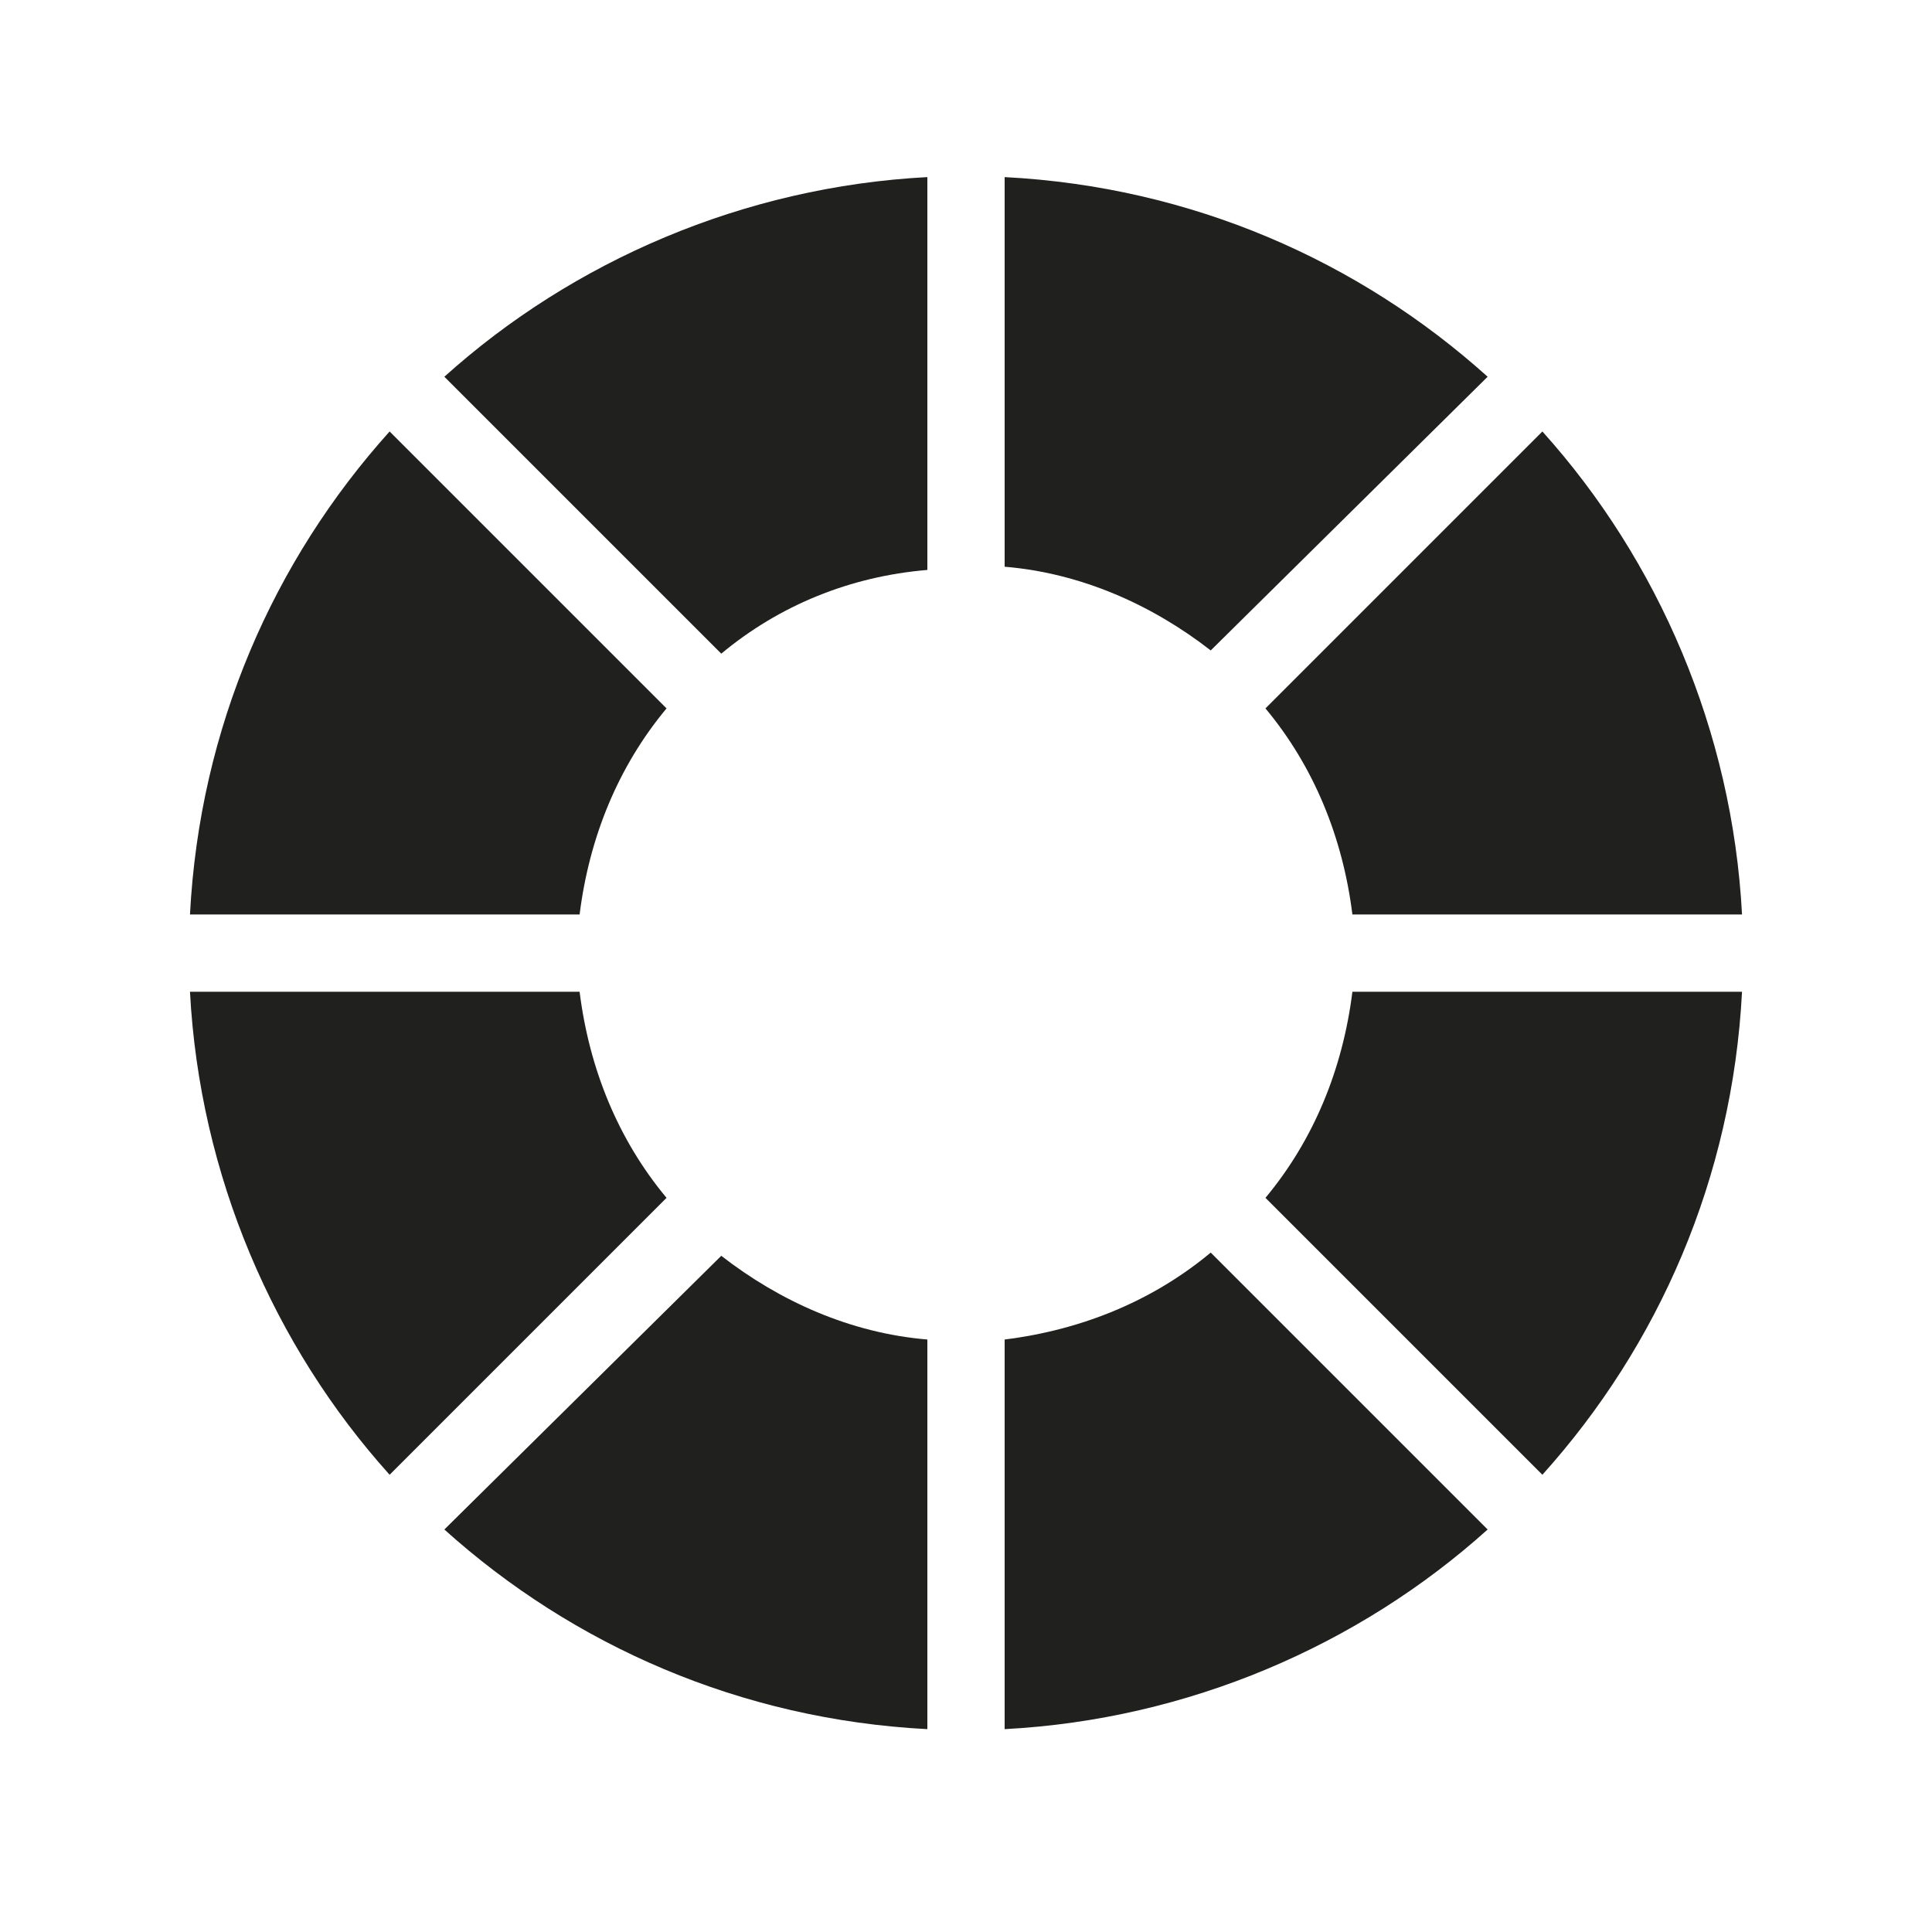 <?xml version="1.0" encoding="utf-8"?>
<!-- Generator: Adobe Illustrator 28.0.0, SVG Export Plug-In . SVG Version: 6.00 Build 0)  -->
<svg version="1.1" id="Layer_1" xmlns="http://www.w3.org/2000/svg" xmlns:xlink="http://www.w3.org/1999/xlink" x="0px" y="0px"
	 viewBox="0 0 60 60" style="enable-background:new 0 0 60 60;" xml:space="preserve">
<style type="text/css">
	.st0{fill:#20201E;}
</style>
<g>
	<path class="st0" d="M46.2,11.7c-4-3.6-9.2-5.9-15-6.2v12.1c2.4,0.2,4.6,1.2,6.4,2.6L46.2,11.7z"/>
	<path class="st0" d="M20.7,22l-8.6-8.6c-3.6,4-5.9,9.2-6.2,15H18C18.3,26,19.2,23.8,20.7,22z"/>
	<path class="st0" d="M18,30.8H5.9c0.3,5.7,2.6,11,6.2,15l8.6-8.6C19.2,35.4,18.3,33.2,18,30.8z"/>
	<path class="st0" d="M39.3,37.2l8.6,8.6c3.6-4,5.9-9.2,6.2-15H42C41.7,33.2,40.8,35.4,39.3,37.2z"/>
	<path class="st0" d="M42,28.4h12.1c-0.3-5.7-2.6-11-6.2-15L39.3,22C40.8,23.8,41.7,26,42,28.4z"/>
	<path class="st0" d="M31.2,41.6v12.1c5.7-0.3,11-2.6,15-6.2l-8.6-8.6C35.8,40.4,33.6,41.3,31.2,41.6z"/>
	<path class="st0" d="M13.8,47.5c4,3.6,9.2,5.9,15,6.2V41.6c-2.4-0.2-4.6-1.2-6.4-2.6L13.8,47.5z"/>
	<path class="st0" d="M22.4,20.3c1.8-1.5,4-2.4,6.4-2.6V5.5c-5.7,0.3-11,2.6-15,6.2L22.4,20.3z"/>
</g>
</svg>
